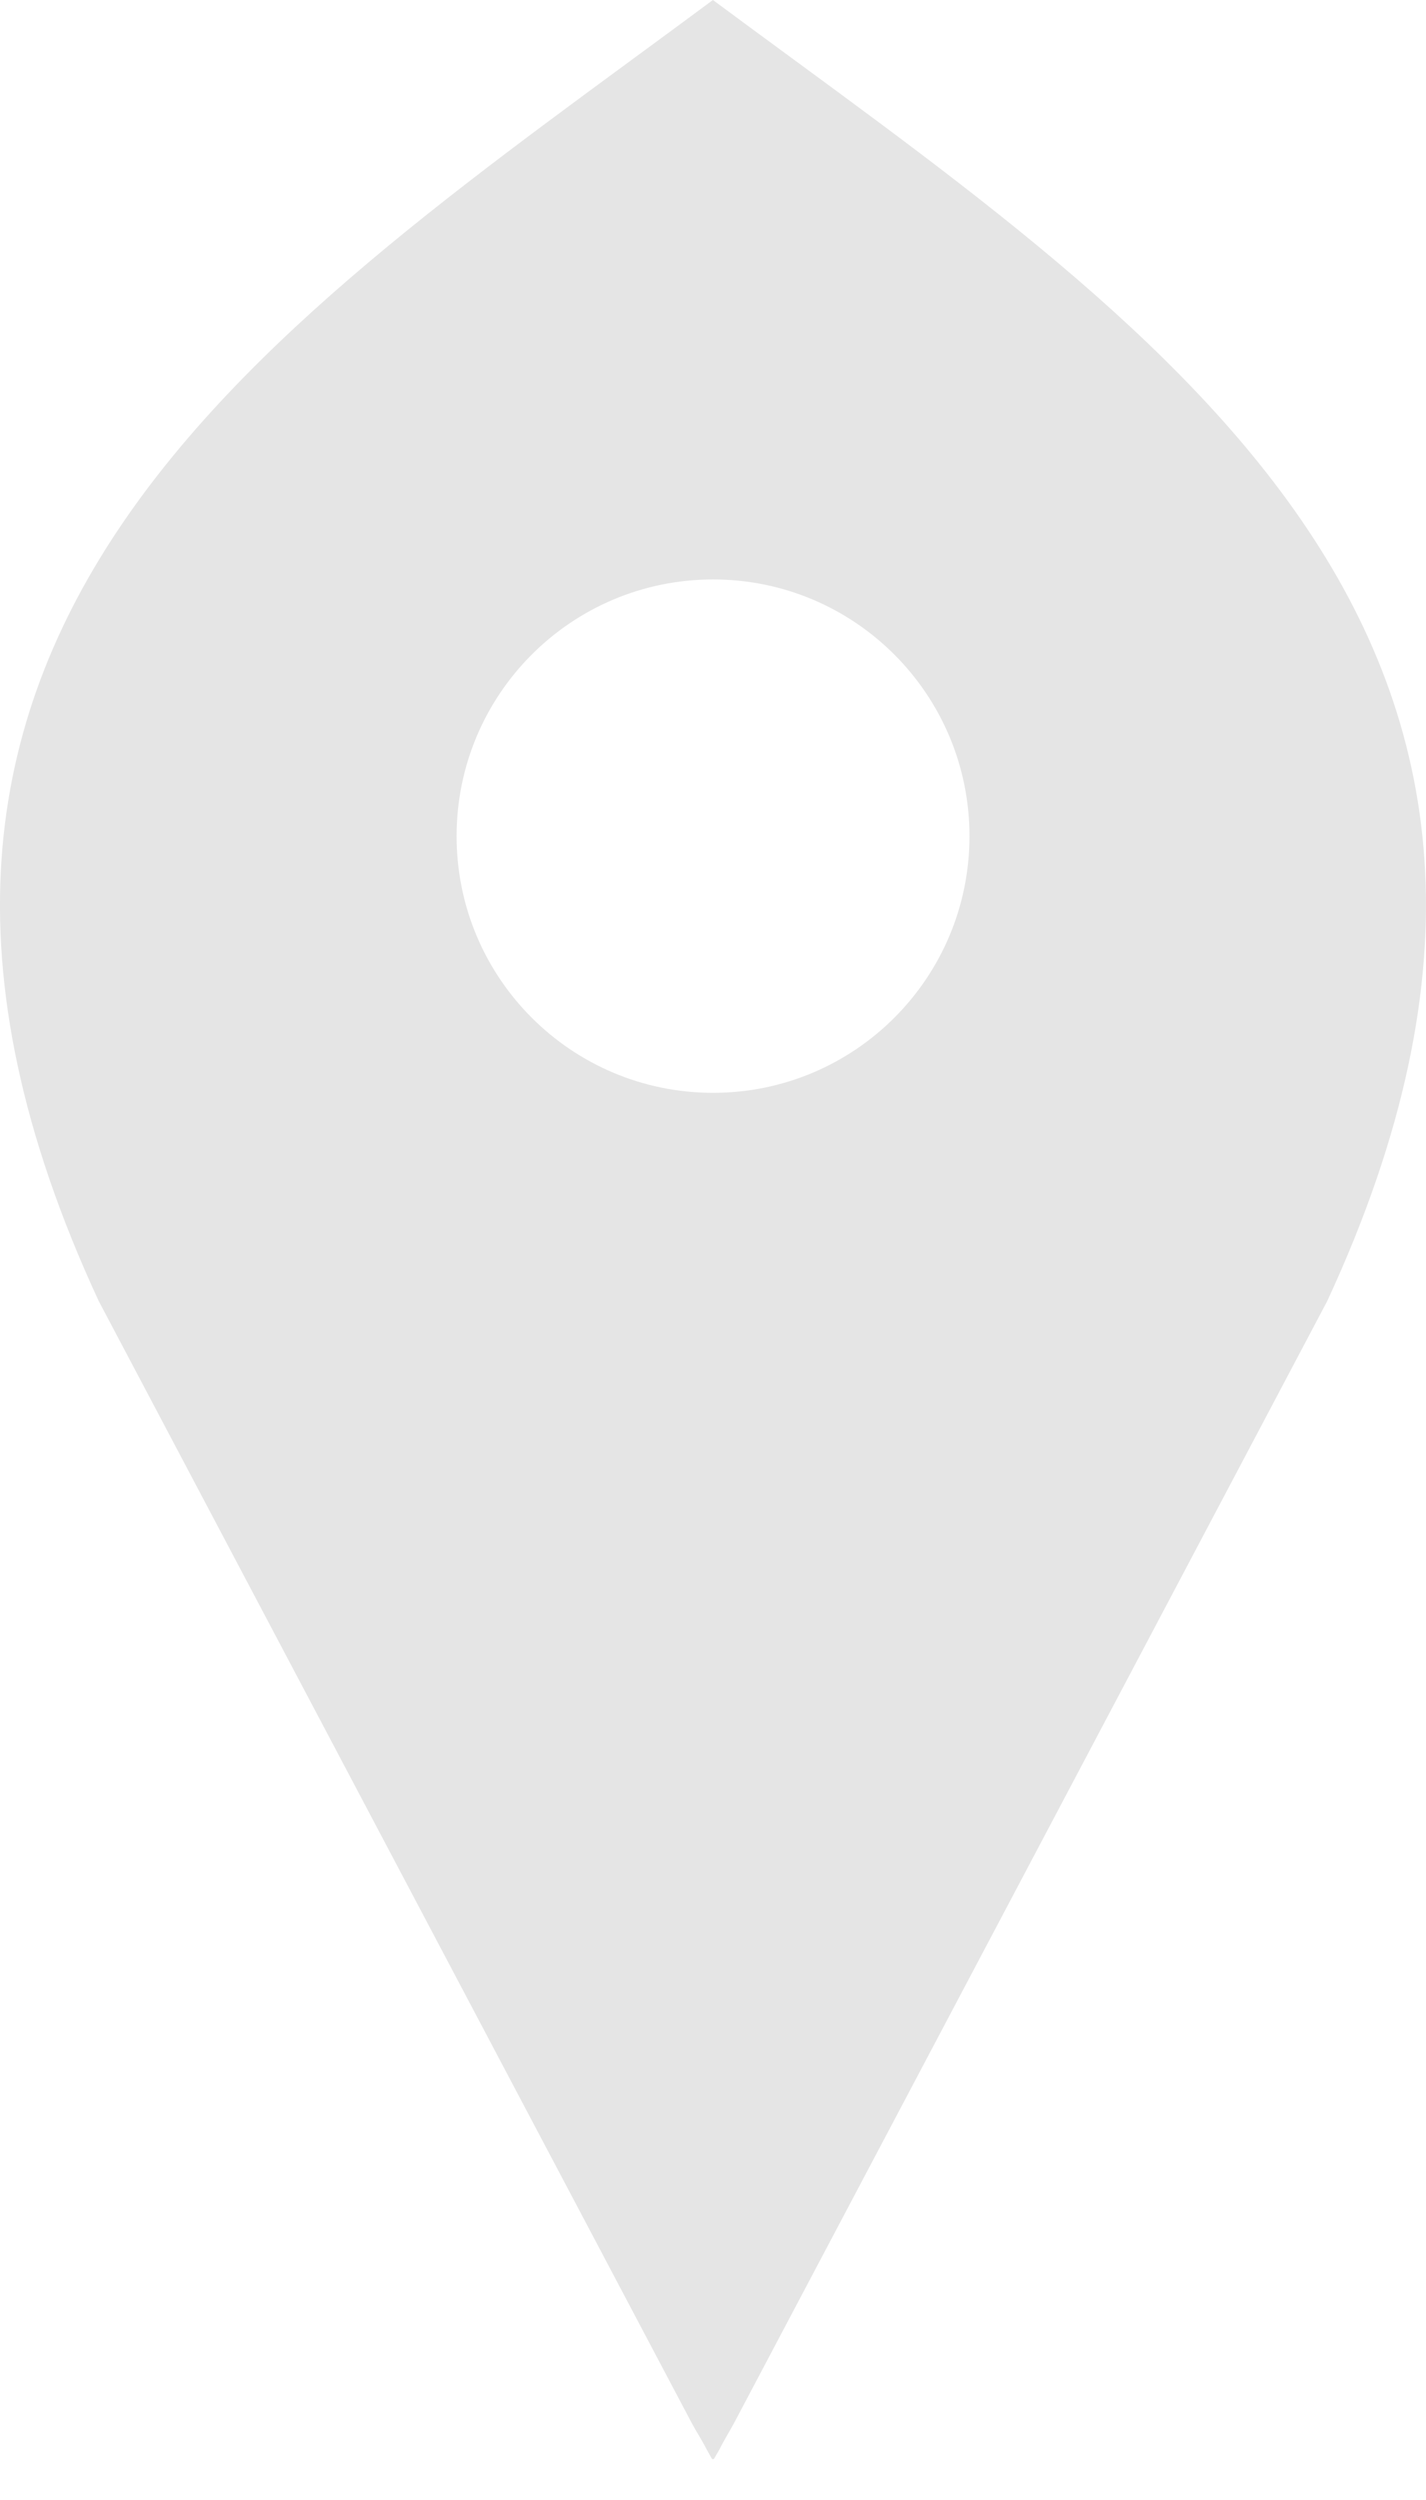 <?xml version="1.0" encoding="utf-8"?>
<!-- Generator: Adobe Illustrator 16.0.0, SVG Export Plug-In . SVG Version: 6.00 Build 0)  -->
<!DOCTYPE svg PUBLIC "-//W3C//DTD SVG 1.1//EN" "http://www.w3.org/Graphics/SVG/1.1/DTD/svg11.dtd">
<svg version="1.1" id="Livello_1" xmlns="http://www.w3.org/2000/svg" xmlns:xlink="http://www.w3.org/1999/xlink" x="0px" y="0px"
	 width="17.408px" height="30.5px" viewBox="0 0 17.408 30.5" enable-background="new 0 0 17.408 30.5" xml:space="preserve">
<g>
	<defs>
		<path id="SVGID_1_" d="M8.703,0C3.345,3.974-2.599,7.669,1.205,15.872l7.241,13.691c0.058,0.107,0.125,0.209,0.18,0.318L8.693,30
			h0.021l0.069-0.118c0.053-0.109,0.118-0.211,0.176-0.318l7.243-13.691C20.006,7.669,14.064,3.974,8.703,0 M8.705,13.332
			c-1.73,0-3.131-1.401-3.131-3.131s1.401-3.132,3.131-3.132c1.729,0,3.13,1.402,3.13,3.132S10.434,13.332,8.705,13.332"/>
	</defs>
	<clipPath id="SVGID_2_">
		<use xlink:href="#SVGID_1_"  overflow="visible"/>
	</clipPath>
	<rect x="-5" y="-5" clip-path="url(#SVGID_2_)" fill="#E5E5E5" width="27.408" height="40"/>
</g>
</svg>
